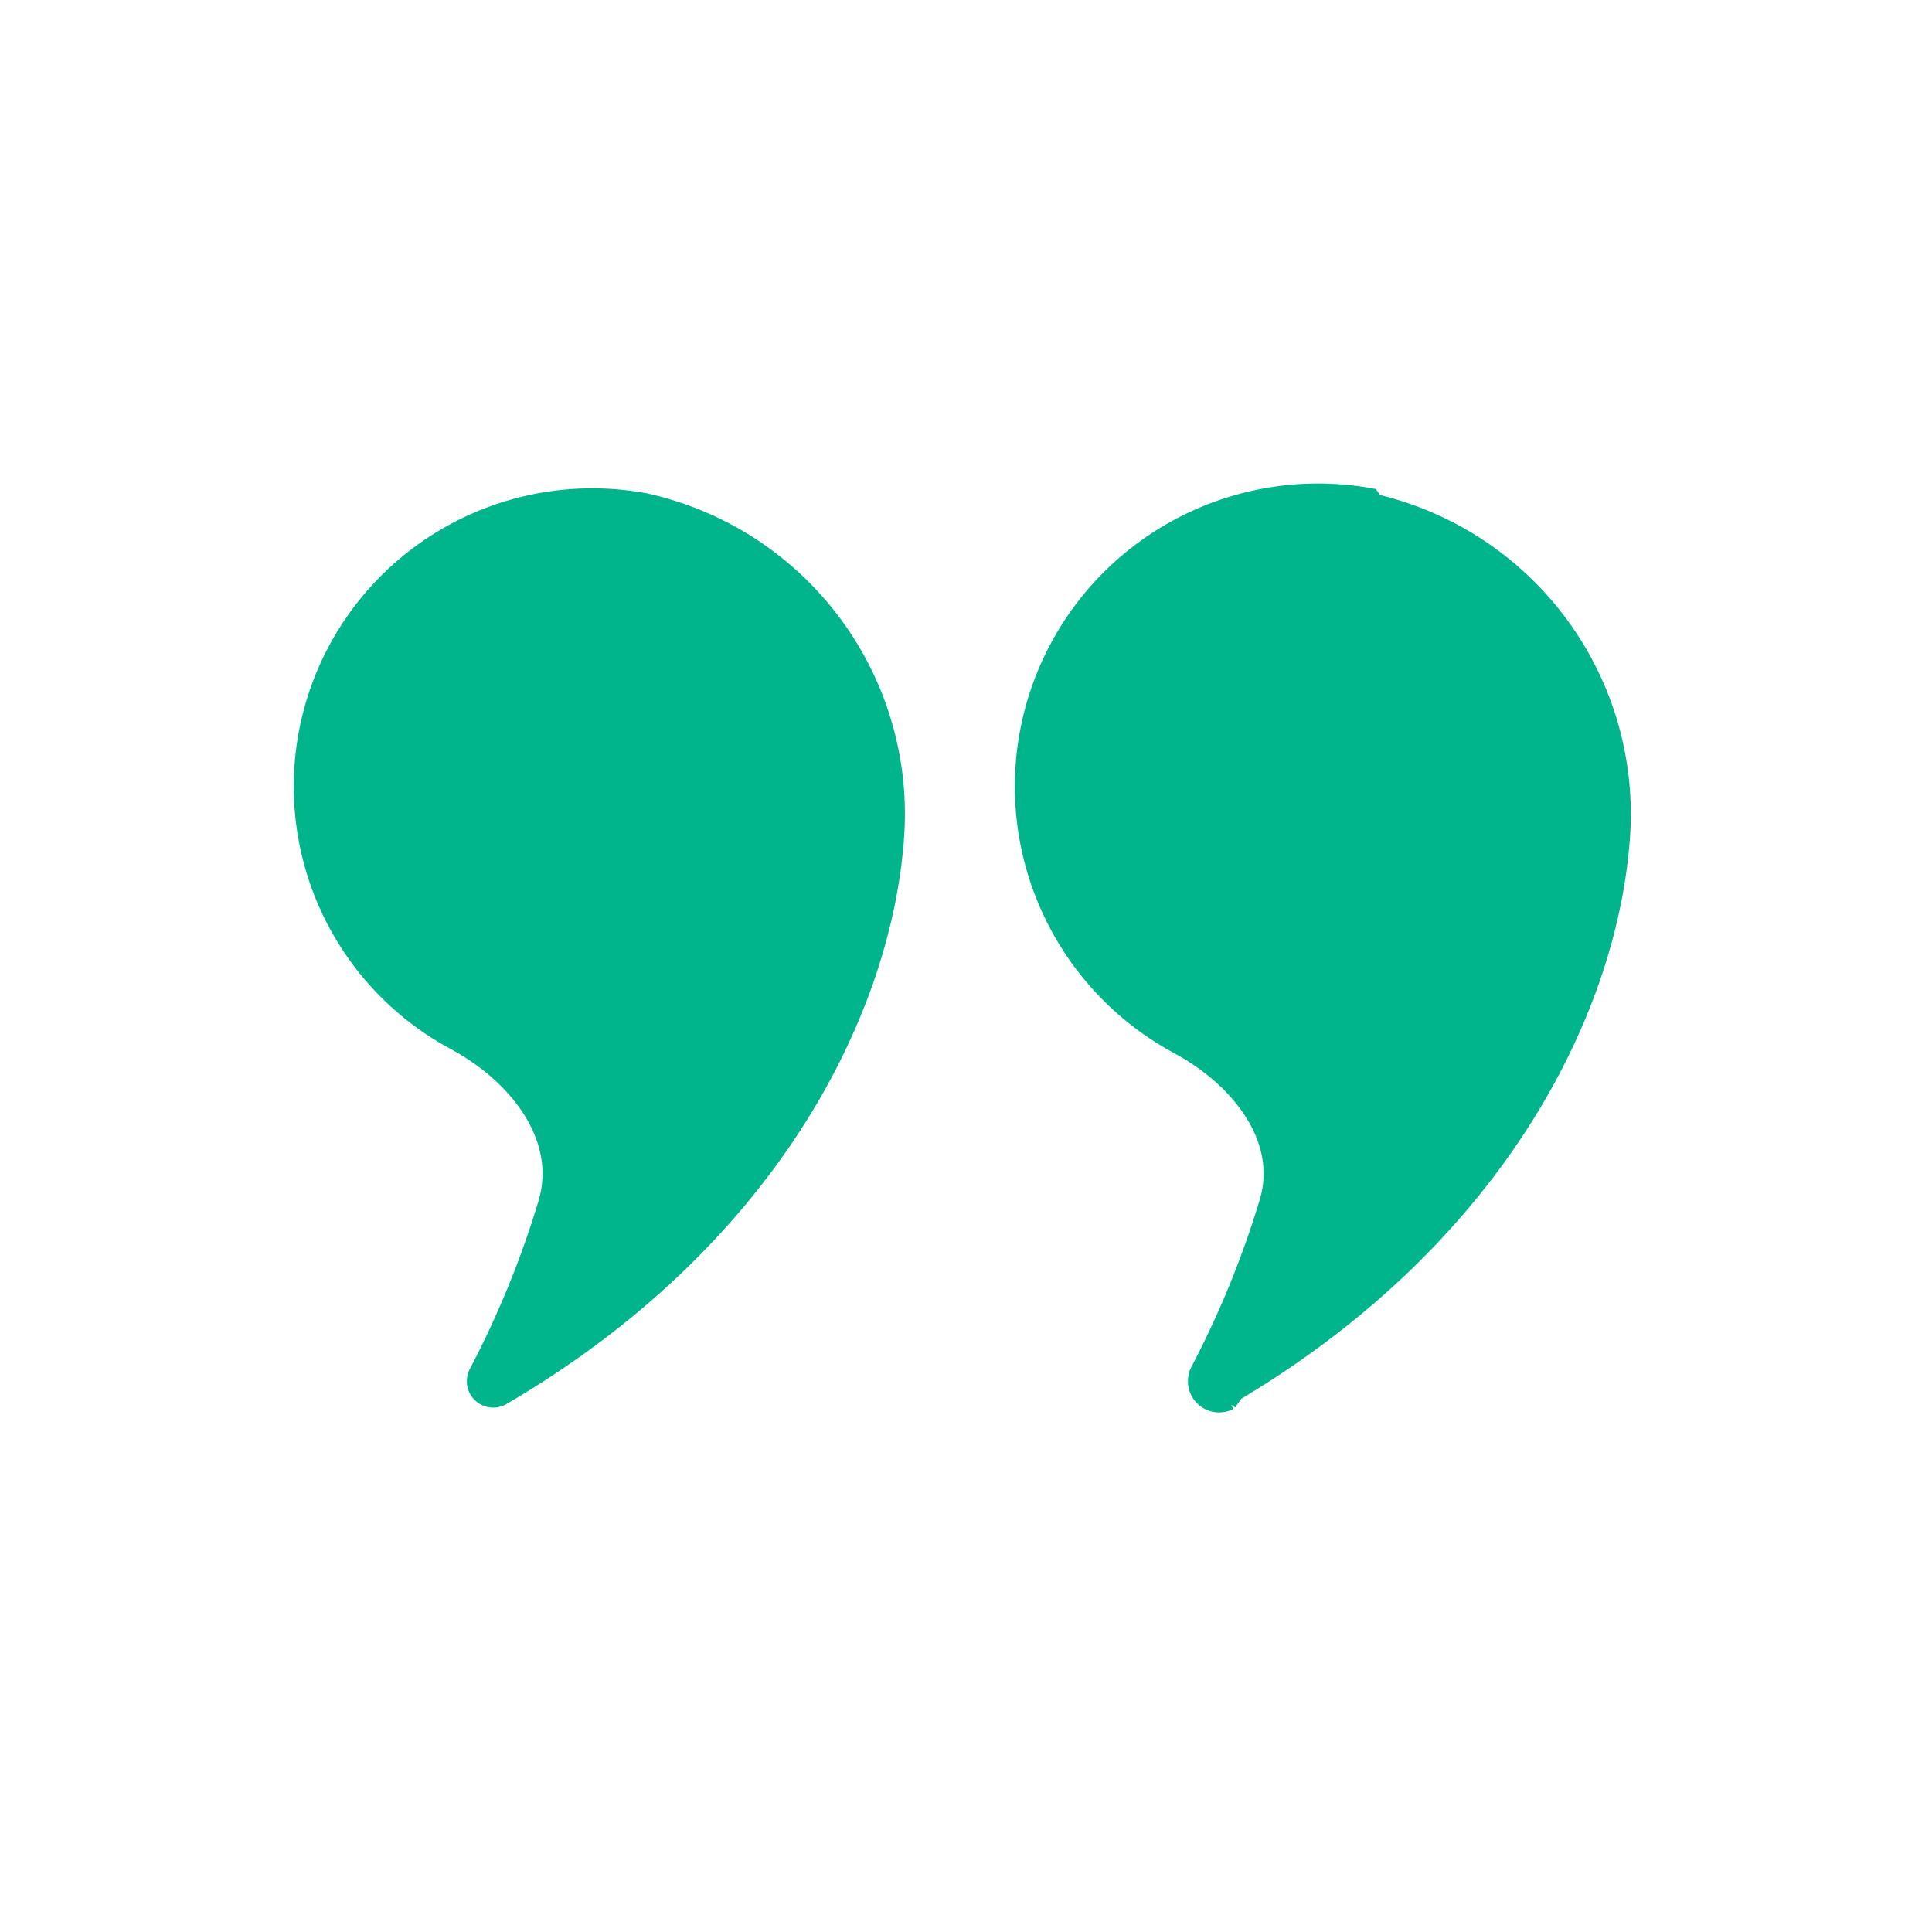 <?xml version="1.0" encoding="UTF-8"?> <svg xmlns="http://www.w3.org/2000/svg" width="201" height="201" viewBox="0 0 201 201" fill="none"> <path d="M93.532 87.457L93.532 87.459C92.095 105.963 79.948 129.597 52.33 145.706C51.909 145.917 51.432 145.992 50.967 145.918C50.497 145.844 50.063 145.623 49.726 145.287C49.39 144.952 49.169 144.518 49.095 144.049C49.021 143.581 49.097 143.101 49.312 142.679C52.268 137.053 54.673 131.167 56.5 125.102C57.529 121.683 56.693 118.381 54.858 115.55C53.029 112.725 50.192 110.343 47.148 108.708C43.505 106.751 40.297 104.076 37.719 100.845C35.141 97.614 33.247 93.893 32.152 89.909C31.056 85.925 30.782 81.76 31.345 77.667C31.909 73.574 33.298 69.638 35.43 66.097C37.562 62.556 40.391 59.484 43.746 57.068C47.101 54.651 50.913 52.94 54.95 52.038C58.984 51.137 63.16 51.063 67.223 51.821C75.18 53.58 82.228 58.158 87.065 64.709C91.904 71.261 94.201 79.343 93.532 87.457Z" fill="#00B58B" stroke="#00B58B"></path> <path d="M169.052 87.459L169.052 87.457C169.721 79.343 167.424 71.261 162.585 64.709C157.749 58.158 150.7 53.58 142.744 51.821C138.68 51.063 134.505 51.137 130.47 52.038C126.433 52.94 122.622 54.651 119.266 57.068C115.911 59.484 113.082 62.556 110.95 66.097C108.819 69.638 107.429 73.574 106.865 77.667C106.302 81.76 106.576 85.925 107.672 89.909C108.768 93.893 110.662 97.614 113.239 100.845C115.817 104.076 119.025 106.751 122.668 108.708C125.712 110.343 128.549 112.725 130.379 115.55C132.213 118.381 133.049 121.683 132.02 125.102C130.193 131.167 127.789 137.053 124.833 142.678M169.052 87.459L142.844 51.331C138.711 50.559 134.464 50.634 130.361 51.55C126.258 52.467 122.384 54.206 118.974 56.662C115.564 59.118 112.688 62.24 110.522 65.839C108.355 69.438 106.943 73.439 106.37 77.599C105.797 81.759 106.076 85.992 107.19 90.041C108.303 94.091 110.228 97.872 112.848 101.157C115.468 104.441 118.729 107.16 122.432 109.148C128.404 112.356 133.496 118.466 131.541 124.958C129.724 130.993 127.33 136.851 124.389 142.449C124.124 142.966 124.03 143.553 124.121 144.127C124.212 144.7 124.482 145.231 124.893 145.641C125.304 146.052 125.835 146.322 126.409 146.412C126.984 146.503 127.572 146.409 128.09 146.145M169.052 87.459C167.616 105.963 155.469 129.597 127.85 145.706M169.052 87.459L128.09 146.145M124.833 142.678C124.832 142.679 124.832 142.68 124.831 142.681L124.389 142.449L124.834 142.676C124.833 142.677 124.833 142.678 124.833 142.678ZM124.833 142.678C124.617 143.101 124.541 143.58 124.615 144.049C124.689 144.518 124.91 144.952 125.246 145.287C125.583 145.623 126.017 145.844 126.487 145.918C126.953 145.992 127.43 145.917 127.85 145.706M127.85 145.706C127.846 145.708 127.842 145.711 127.838 145.713L128.09 146.145M127.85 145.706C127.854 145.704 127.858 145.702 127.862 145.7L128.09 146.145" fill="#00B58B" stroke="#00B58B"></path> </svg> 